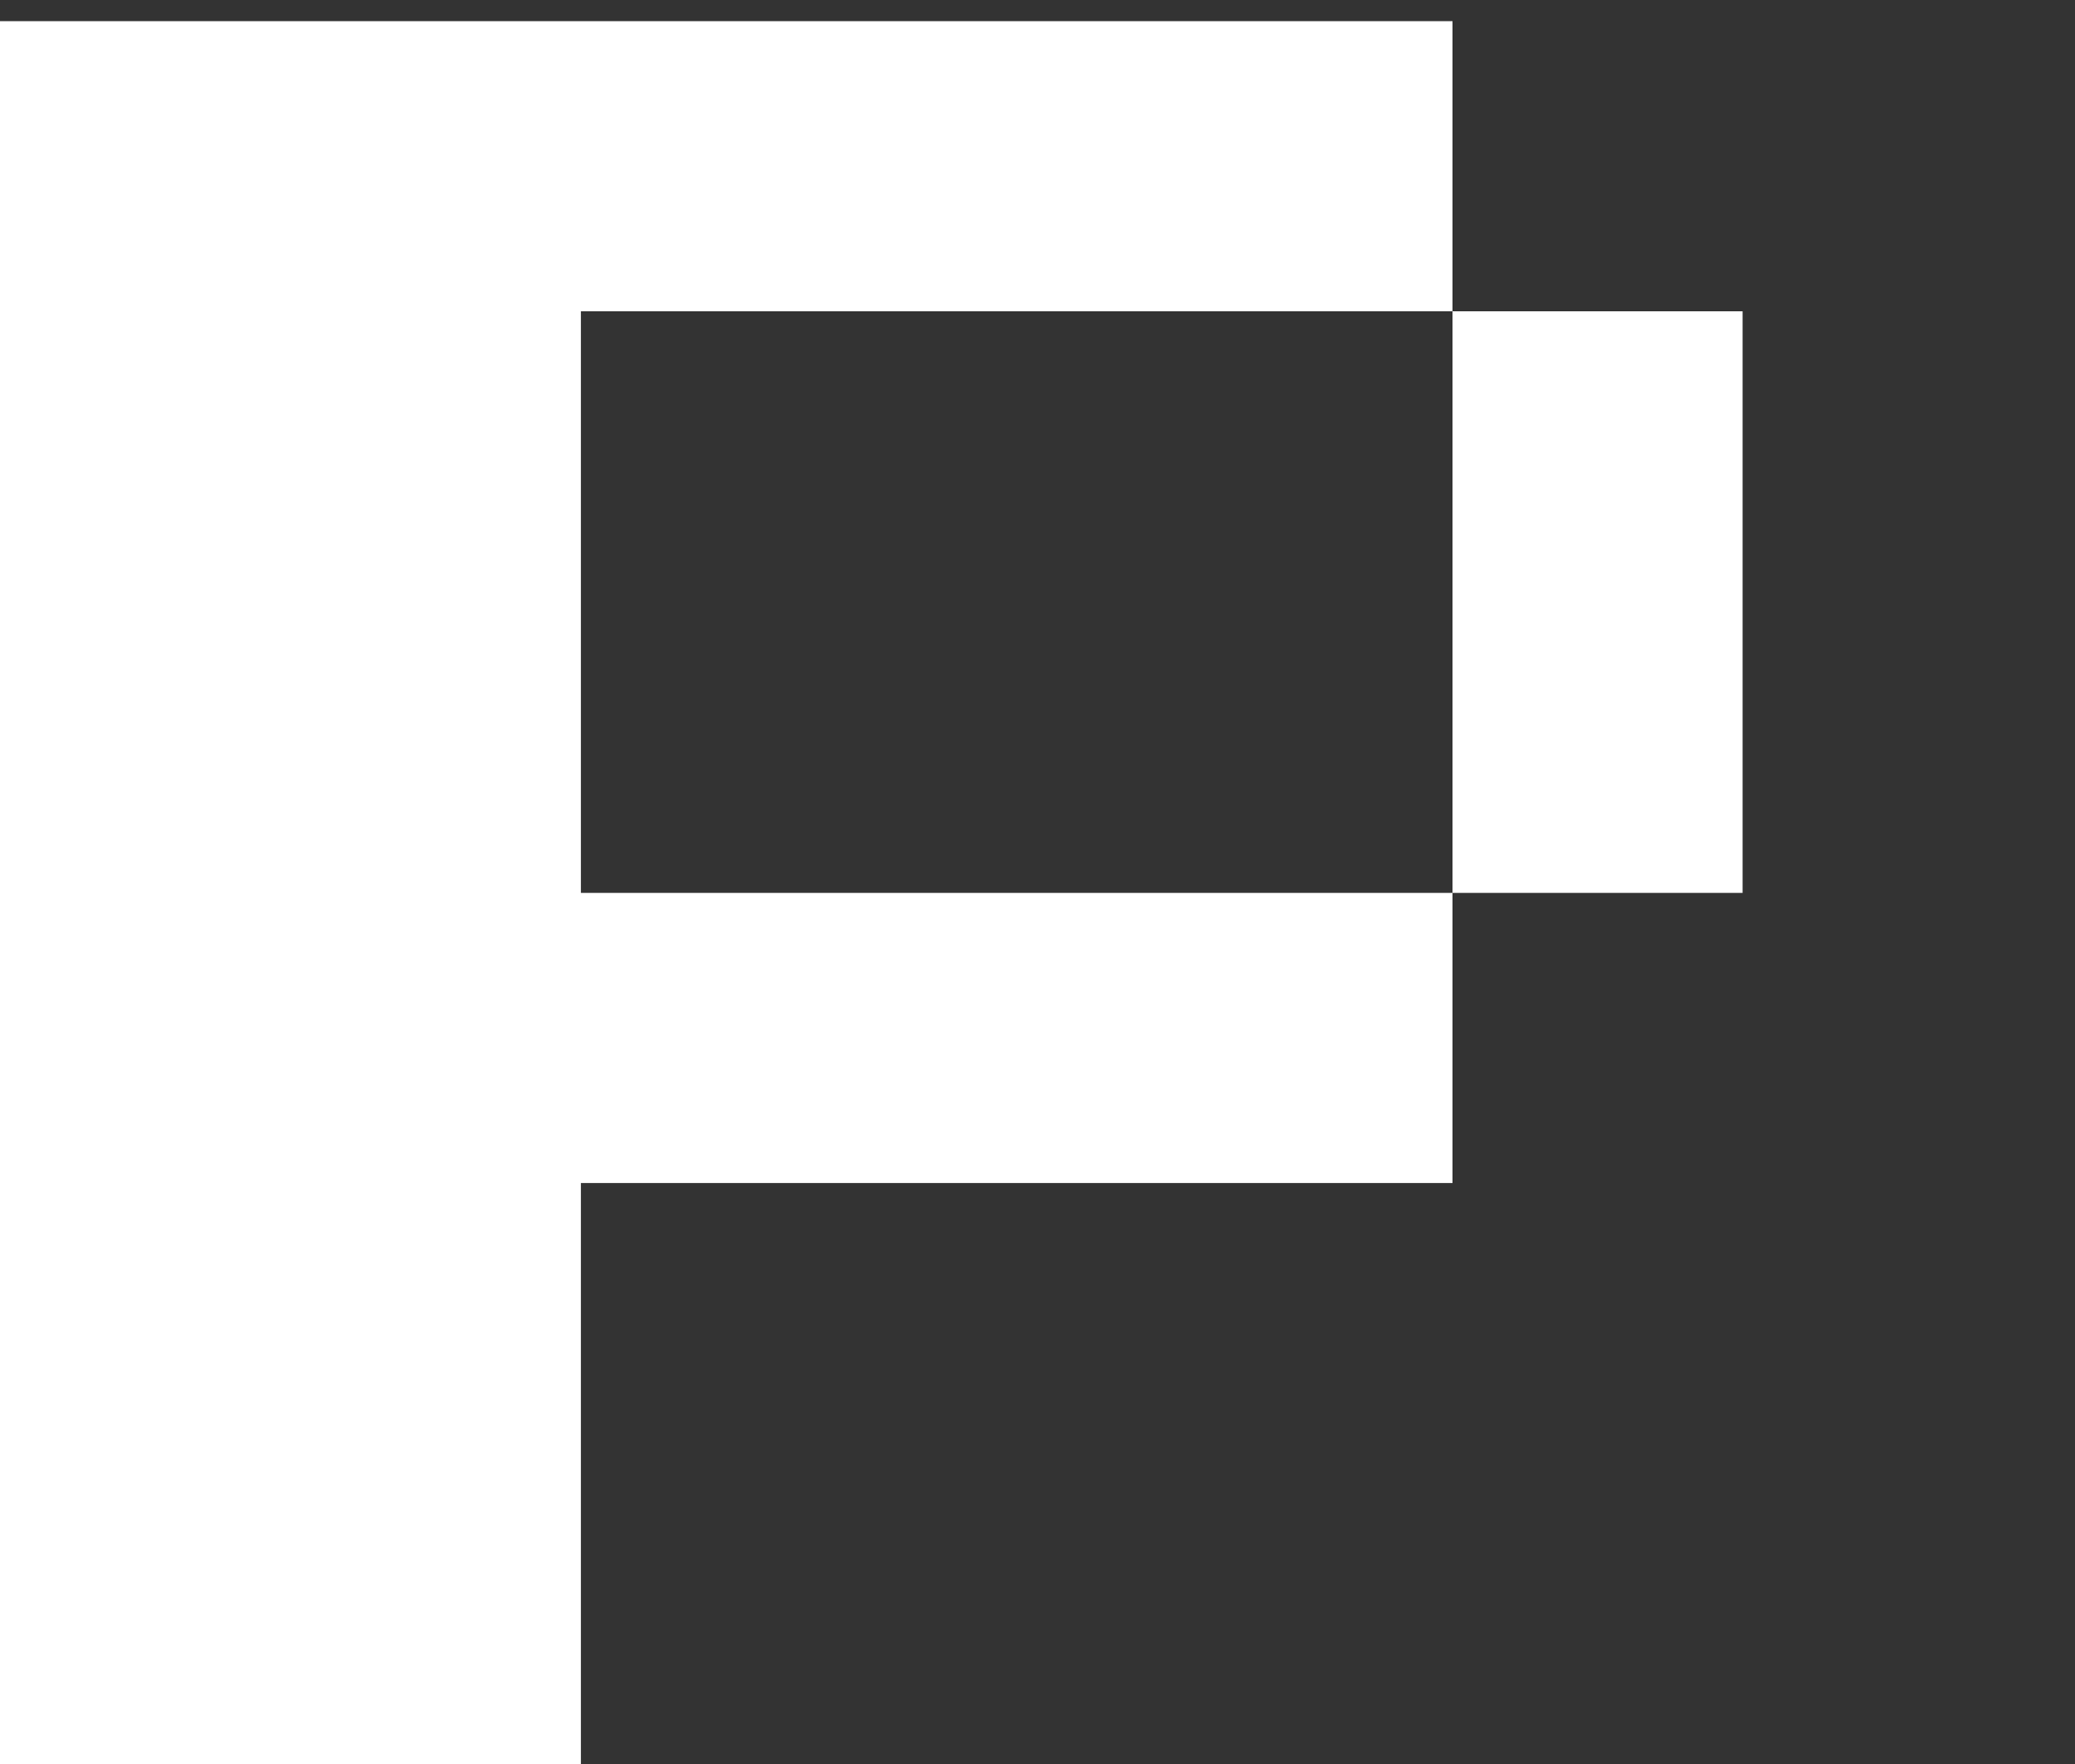<svg width="20" height="17" viewBox="0 0 20 17" fill="none" xmlns="http://www.w3.org/2000/svg">
<rect x="0" y="0" width="20" height="17" fill="#333333" stroke="none"/>
<path d="M14 8.605V3H16.796V8.605H14ZM0 17V0.204H14V3H5.599V8.605H14V11.401H5.599V17H0Z" fill="#fff"/>
</svg>
